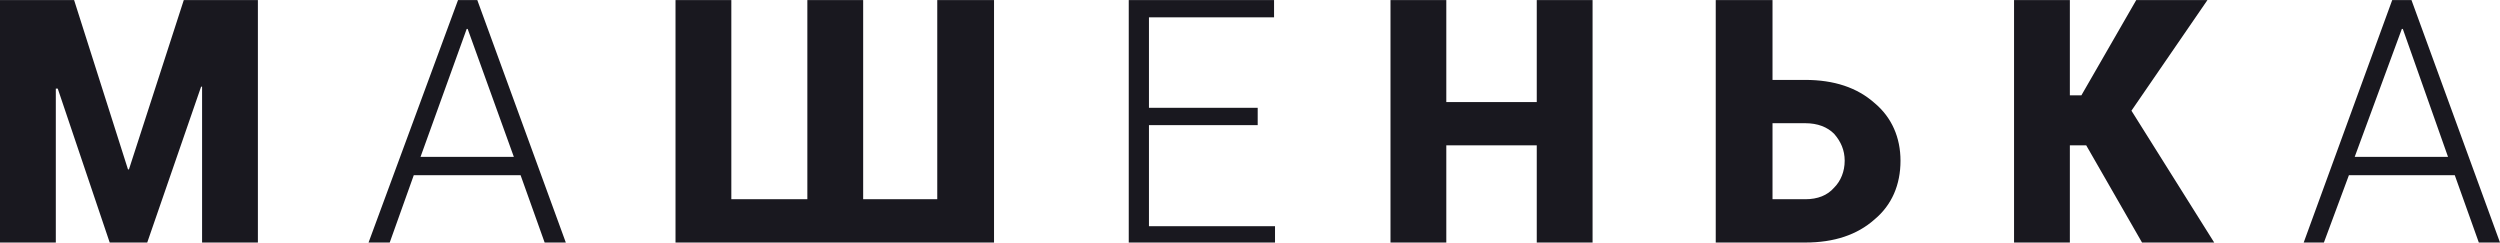 <?xml version="1.0" encoding="UTF-8"?> <svg xmlns="http://www.w3.org/2000/svg" xmlns:xlink="http://www.w3.org/1999/xlink" xml:space="preserve" width="73.669mm" height="7.148mm" version="1.0" style="shape-rendering:geometricPrecision; text-rendering:geometricPrecision; image-rendering:optimizeQuality; fill-rule:evenodd; clip-rule:evenodd" viewBox="0 0 2598 252"> <defs> <style type="text/css"> .fil0 {fill:#19181F;fill-rule:nonzero} </style> </defs> <g id="Слой_x0020_1">  <path class="fil0" d="M133 176l1 0 57 -176 77 0 0 252 -58 0 0 -162 -1 0 -56 162 -39 0 -54 -160 -2 0 0 160 -58 0 0 -252 77 0 56 176zm627 -176l0 207 79 0 0 -207 58 0 0 207 77 0 0 -207 59 0 0 252 -331 0 0 -252 58 0zm895 252l-58 0 0 -101 -94 0 0 101 -58 0 0 -252 58 0 0 106 94 0 0 -106 58 0 0 252zm187 -169l34 0c30,0 54,8 72,24 18,15 27,36 27,60 0,25 -9,46 -27,61 -18,16 -42,24 -72,24l-93 0 0 -252 59 0 0 83zm0 45l0 79 34 0c13,0 23,-4 30,-12 7,-7 11,-17 11,-28 0,-11 -4,-20 -11,-28 -7,-7 -17,-11 -30,-11l-34 0zm326 23l-17 0 0 101 -58 0 0 -252 58 0 0 99 12 0 57 -99 74 0 -79 115 86 137 -75 0 -58 -101zm-1627 31l-111 0 -25 70 -22 0 93 -252 20 0 92 252 -22 0 -25 -70zm-104 -19l97 0 -48 -133 -1 0 -48 133zm870 -33l-113 0 0 105 131 0 0 17 -152 0 0 -252 151 0 0 18 -130 0 0 94 113 0 0 18zm1244 52l-110 0 -26 70 -21 0 92 -252 20 0 92 252 -22 0 -25 -70zm-104 -19l97 0 -47 -133 -1 0 -49 133z"></path> </g> </svg> 